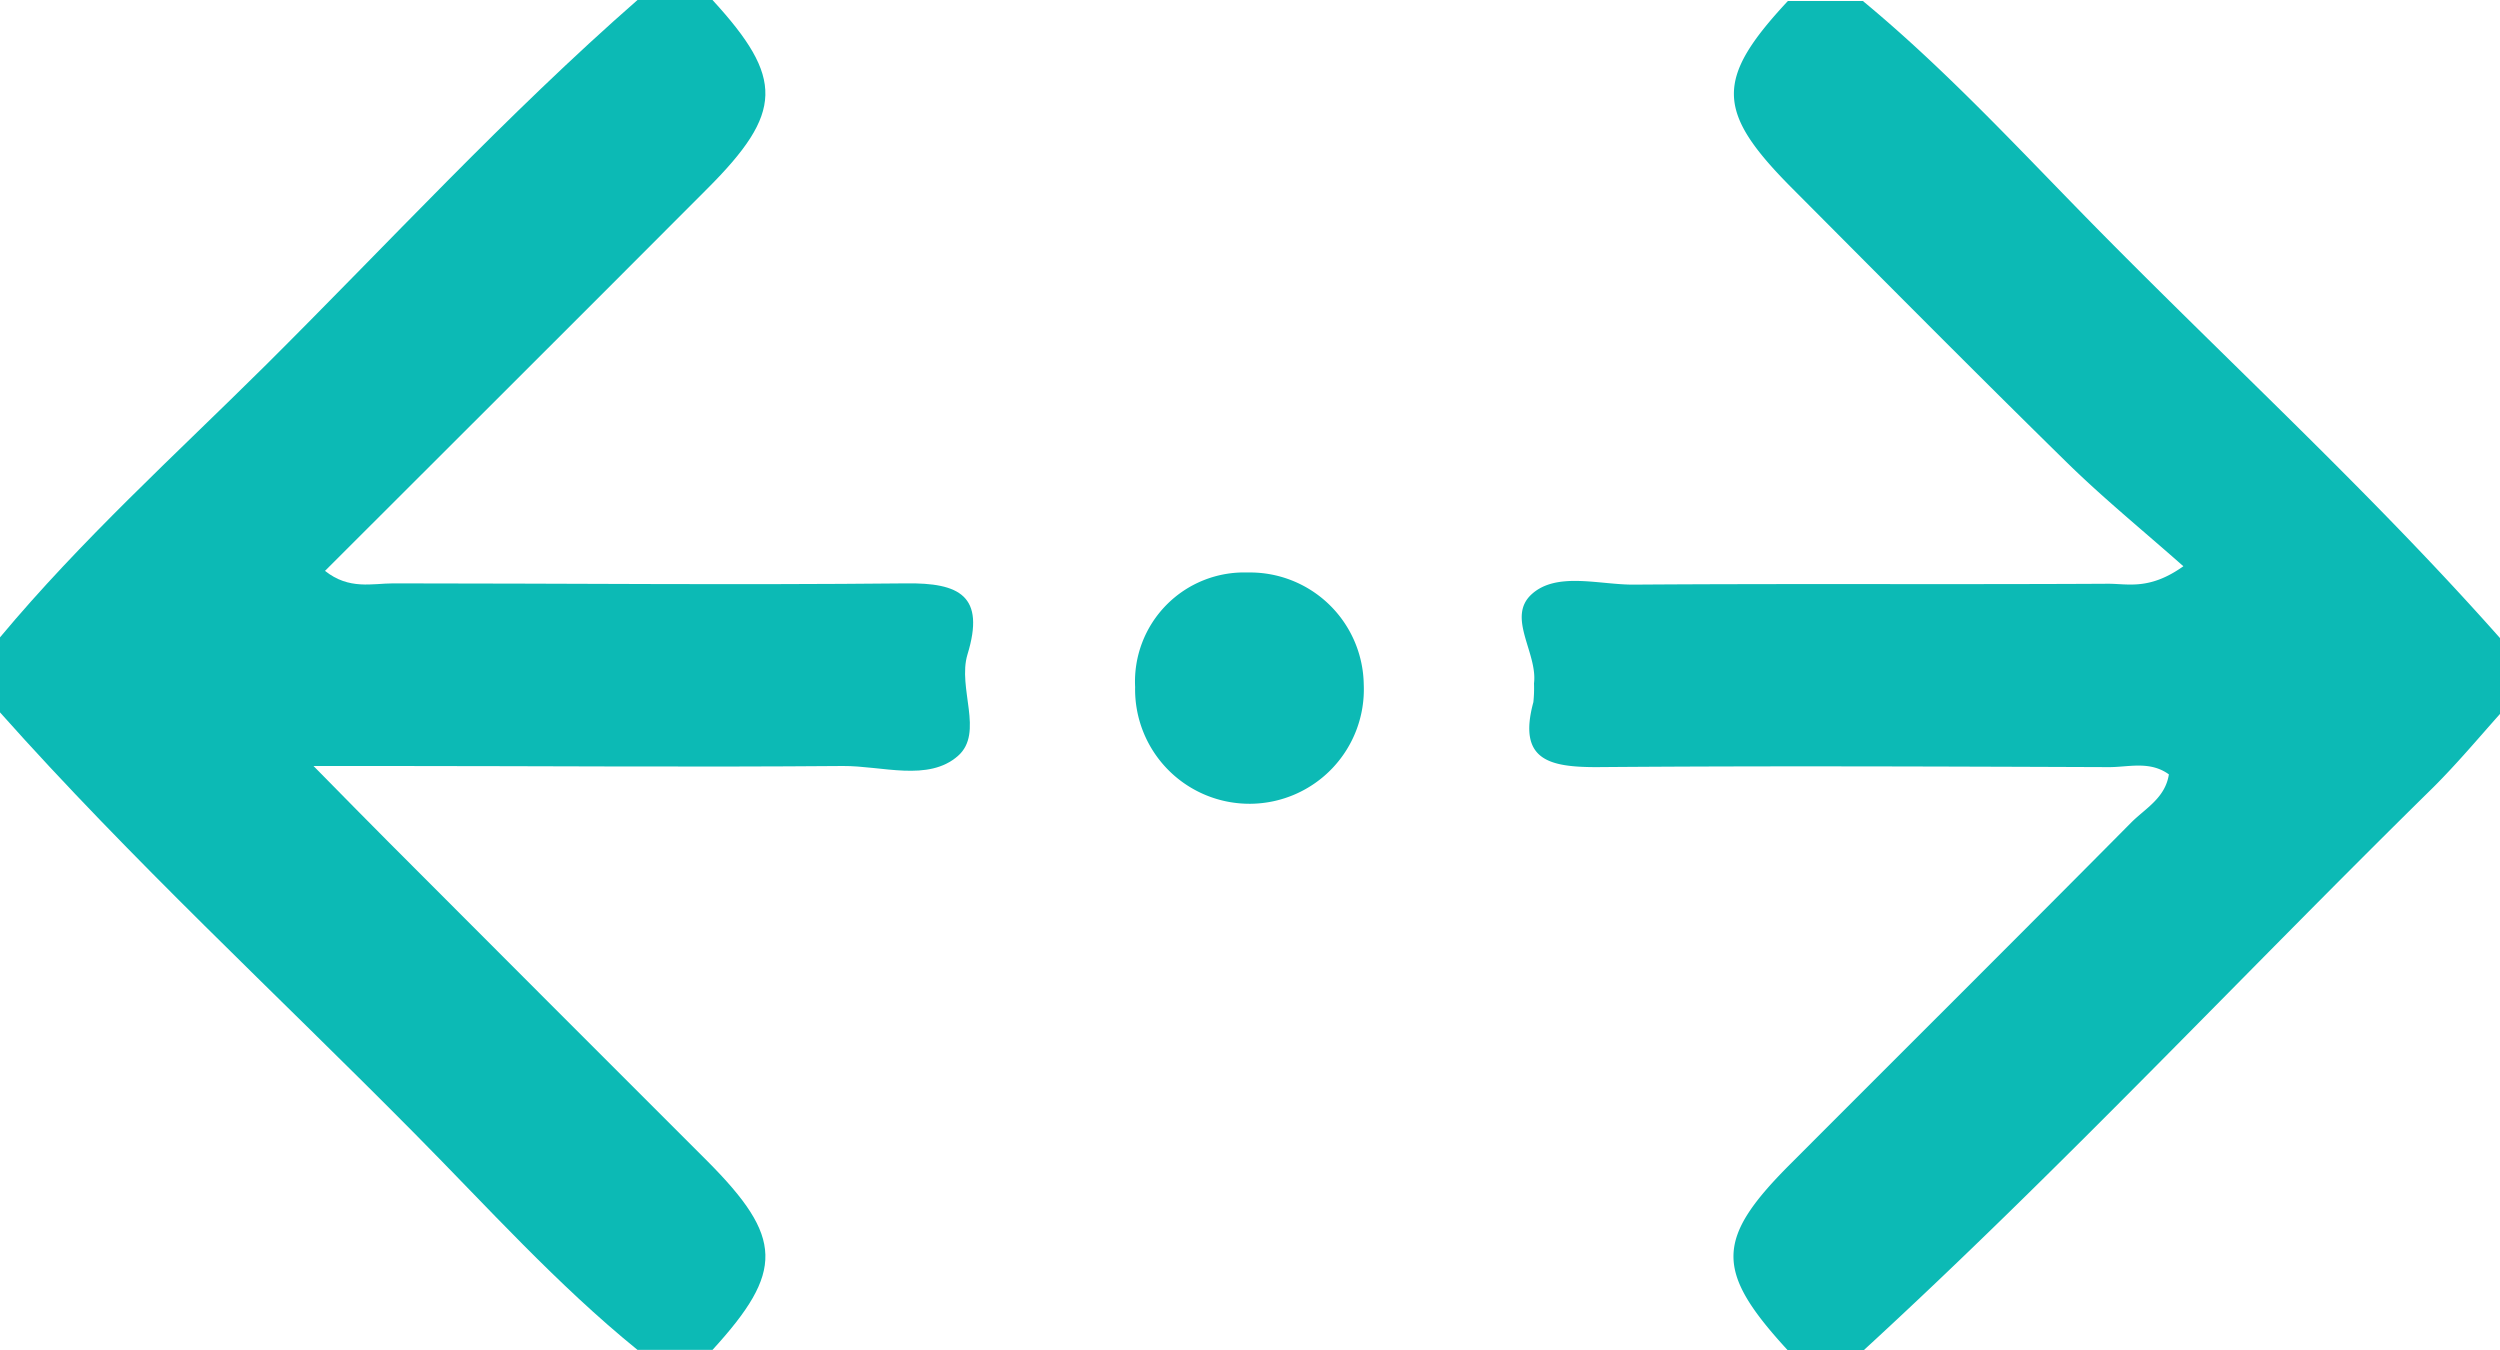 <?xml version="1.0" encoding="UTF-8"?> <svg xmlns="http://www.w3.org/2000/svg" id="Слой_1" data-name="Слой 1" viewBox="0 0 200 108"> <defs> <style>.cls-1{fill:#0cbab5;}</style> </defs> <path class="cls-1" d="M159,187.89c-5.84-6.36-5.8-8.89.35-15,9.05-9.07,18.14-18.11,27.16-27.21,1.12-1.12,2.71-1.95,3-3.84-1.53-1.11-3.24-.57-4.82-.58-13.65-.05-27.3-.11-40.94,0-3.83,0-6.34-.56-5.08-5.2a10.59,10.59,0,0,0,.05-1.5c.3-2.44-2.2-5.28-.2-7.12s5.43-.76,8.2-.78c12.65-.09,25.3,0,37.95-.07,1.59,0,3.3.52,6-1.4-3.28-2.9-6.46-5.49-9.37-8.35-7.37-7.23-14.63-14.56-21.91-21.87-6.15-6.17-6.2-8.73-.36-15h6c7.05,5.83,13.18,12.61,19.6,19.08,10.5,10.6,21.49,20.73,31.4,31.92v6c-1.78,2-3.46,4-5.35,5.89-15.27,15-29.88,30.63-45.65,45.11Z" transform="translate(-16 -79.89)"></path> <path class="cls-1" d="M73,79.89c5.74,6.26,5.68,9-.43,15.11C62.48,105.12,52.35,115.22,42,125.56c1.93,1.54,3.79,1,5.46,1,13.66,0,27.32.14,41,0,4.32-.06,6.37,1,4.94,5.68-.82,2.69,1.34,6.27-.76,8.12-2.37,2.09-6.08.79-9.2.81-12,.1-24,0-36,0H41.08c2.69,2.73,4.37,4.45,6.07,6.15q12.7,12.73,25.43,25.45c6.1,6.13,6.16,8.83.42,15.11H67c-6.46-5.24-12-11.43-17.84-17.32-11.08-11.2-22.67-21.9-33.16-33.68v-6c6.5-7.79,14-14.58,21.19-21.71C47.07,99.35,56.5,89.08,67,79.89Z" transform="translate(-16 -79.89)"></path> <path class="cls-1" d="M125.1,134.66a9.15,9.15,0,1,1-18.29.19,8.73,8.73,0,0,1,9-9.16A9.1,9.1,0,0,1,125.1,134.66Z" transform="translate(-16 -79.89)"></path> </svg> 